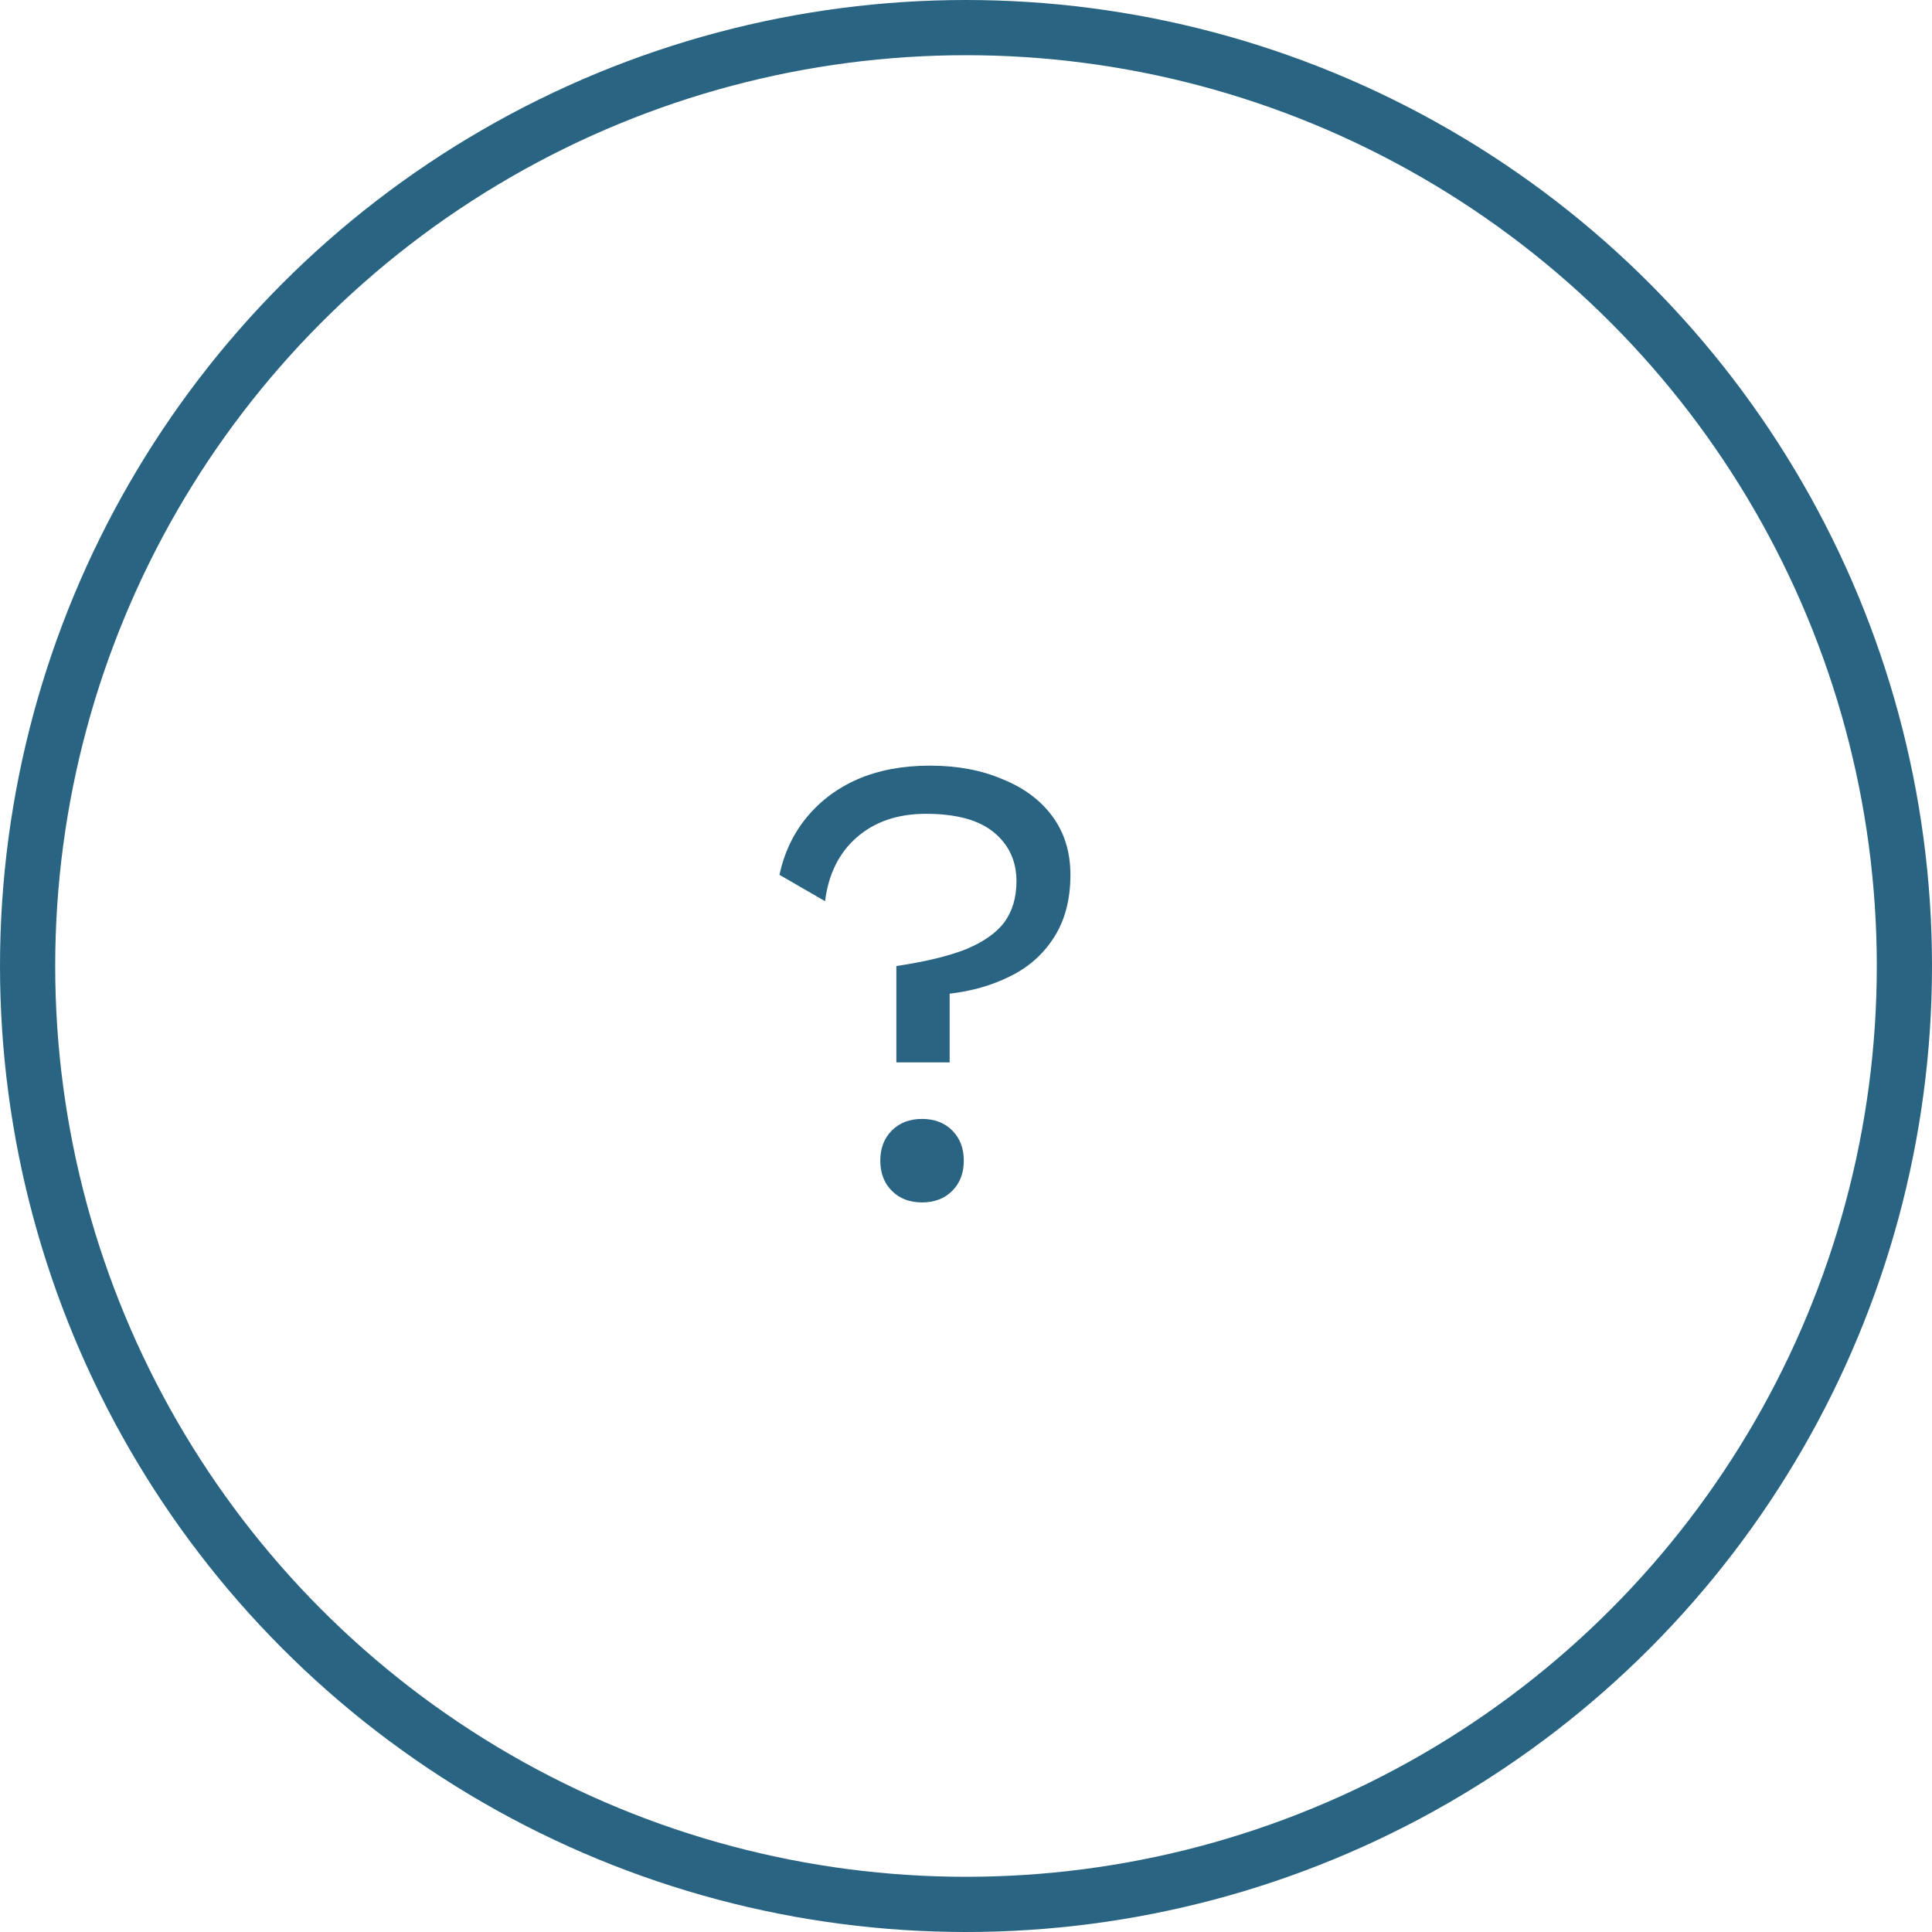 <svg xmlns="http://www.w3.org/2000/svg" width="105" height="105" viewBox="0 0 105 105" fill="none"><path d="M50.53 41.611C52.02 41.611 53.334 41.855 54.475 42.344C55.639 42.809 56.546 43.484 57.198 44.369C57.849 45.253 58.175 46.312 58.175 47.545C58.175 48.895 57.873 50.036 57.268 50.967C56.686 51.874 55.895 52.572 54.894 53.061C53.916 53.55 52.822 53.864 51.612 54.004V57.739H48.715V52.502C50.274 52.27 51.531 51.967 52.485 51.595C53.439 51.199 54.138 50.711 54.58 50.129C55.022 49.524 55.243 48.779 55.243 47.895C55.243 46.801 54.836 45.916 54.021 45.242C53.206 44.566 51.973 44.229 50.321 44.229C48.785 44.229 47.528 44.66 46.55 45.521C45.596 46.358 45.026 47.511 44.84 48.977L42.361 47.545C42.617 46.358 43.106 45.323 43.828 44.438C44.572 43.531 45.503 42.833 46.62 42.344C47.761 41.855 49.064 41.611 50.53 41.611ZM50.111 60.811C50.786 60.811 51.333 61.02 51.752 61.439C52.171 61.858 52.38 62.405 52.38 63.08C52.38 63.755 52.171 64.302 51.752 64.721C51.333 65.14 50.786 65.349 50.111 65.349C49.436 65.349 48.889 65.14 48.471 64.721C48.052 64.302 47.842 63.755 47.842 63.08C47.842 62.405 48.052 61.858 48.471 61.439C48.889 61.02 49.436 60.811 50.111 60.811Z" fill="#296583"></path><circle cx="52.5" cy="52.5" r="51" stroke="#296583" stroke-width="3"></circle></svg>